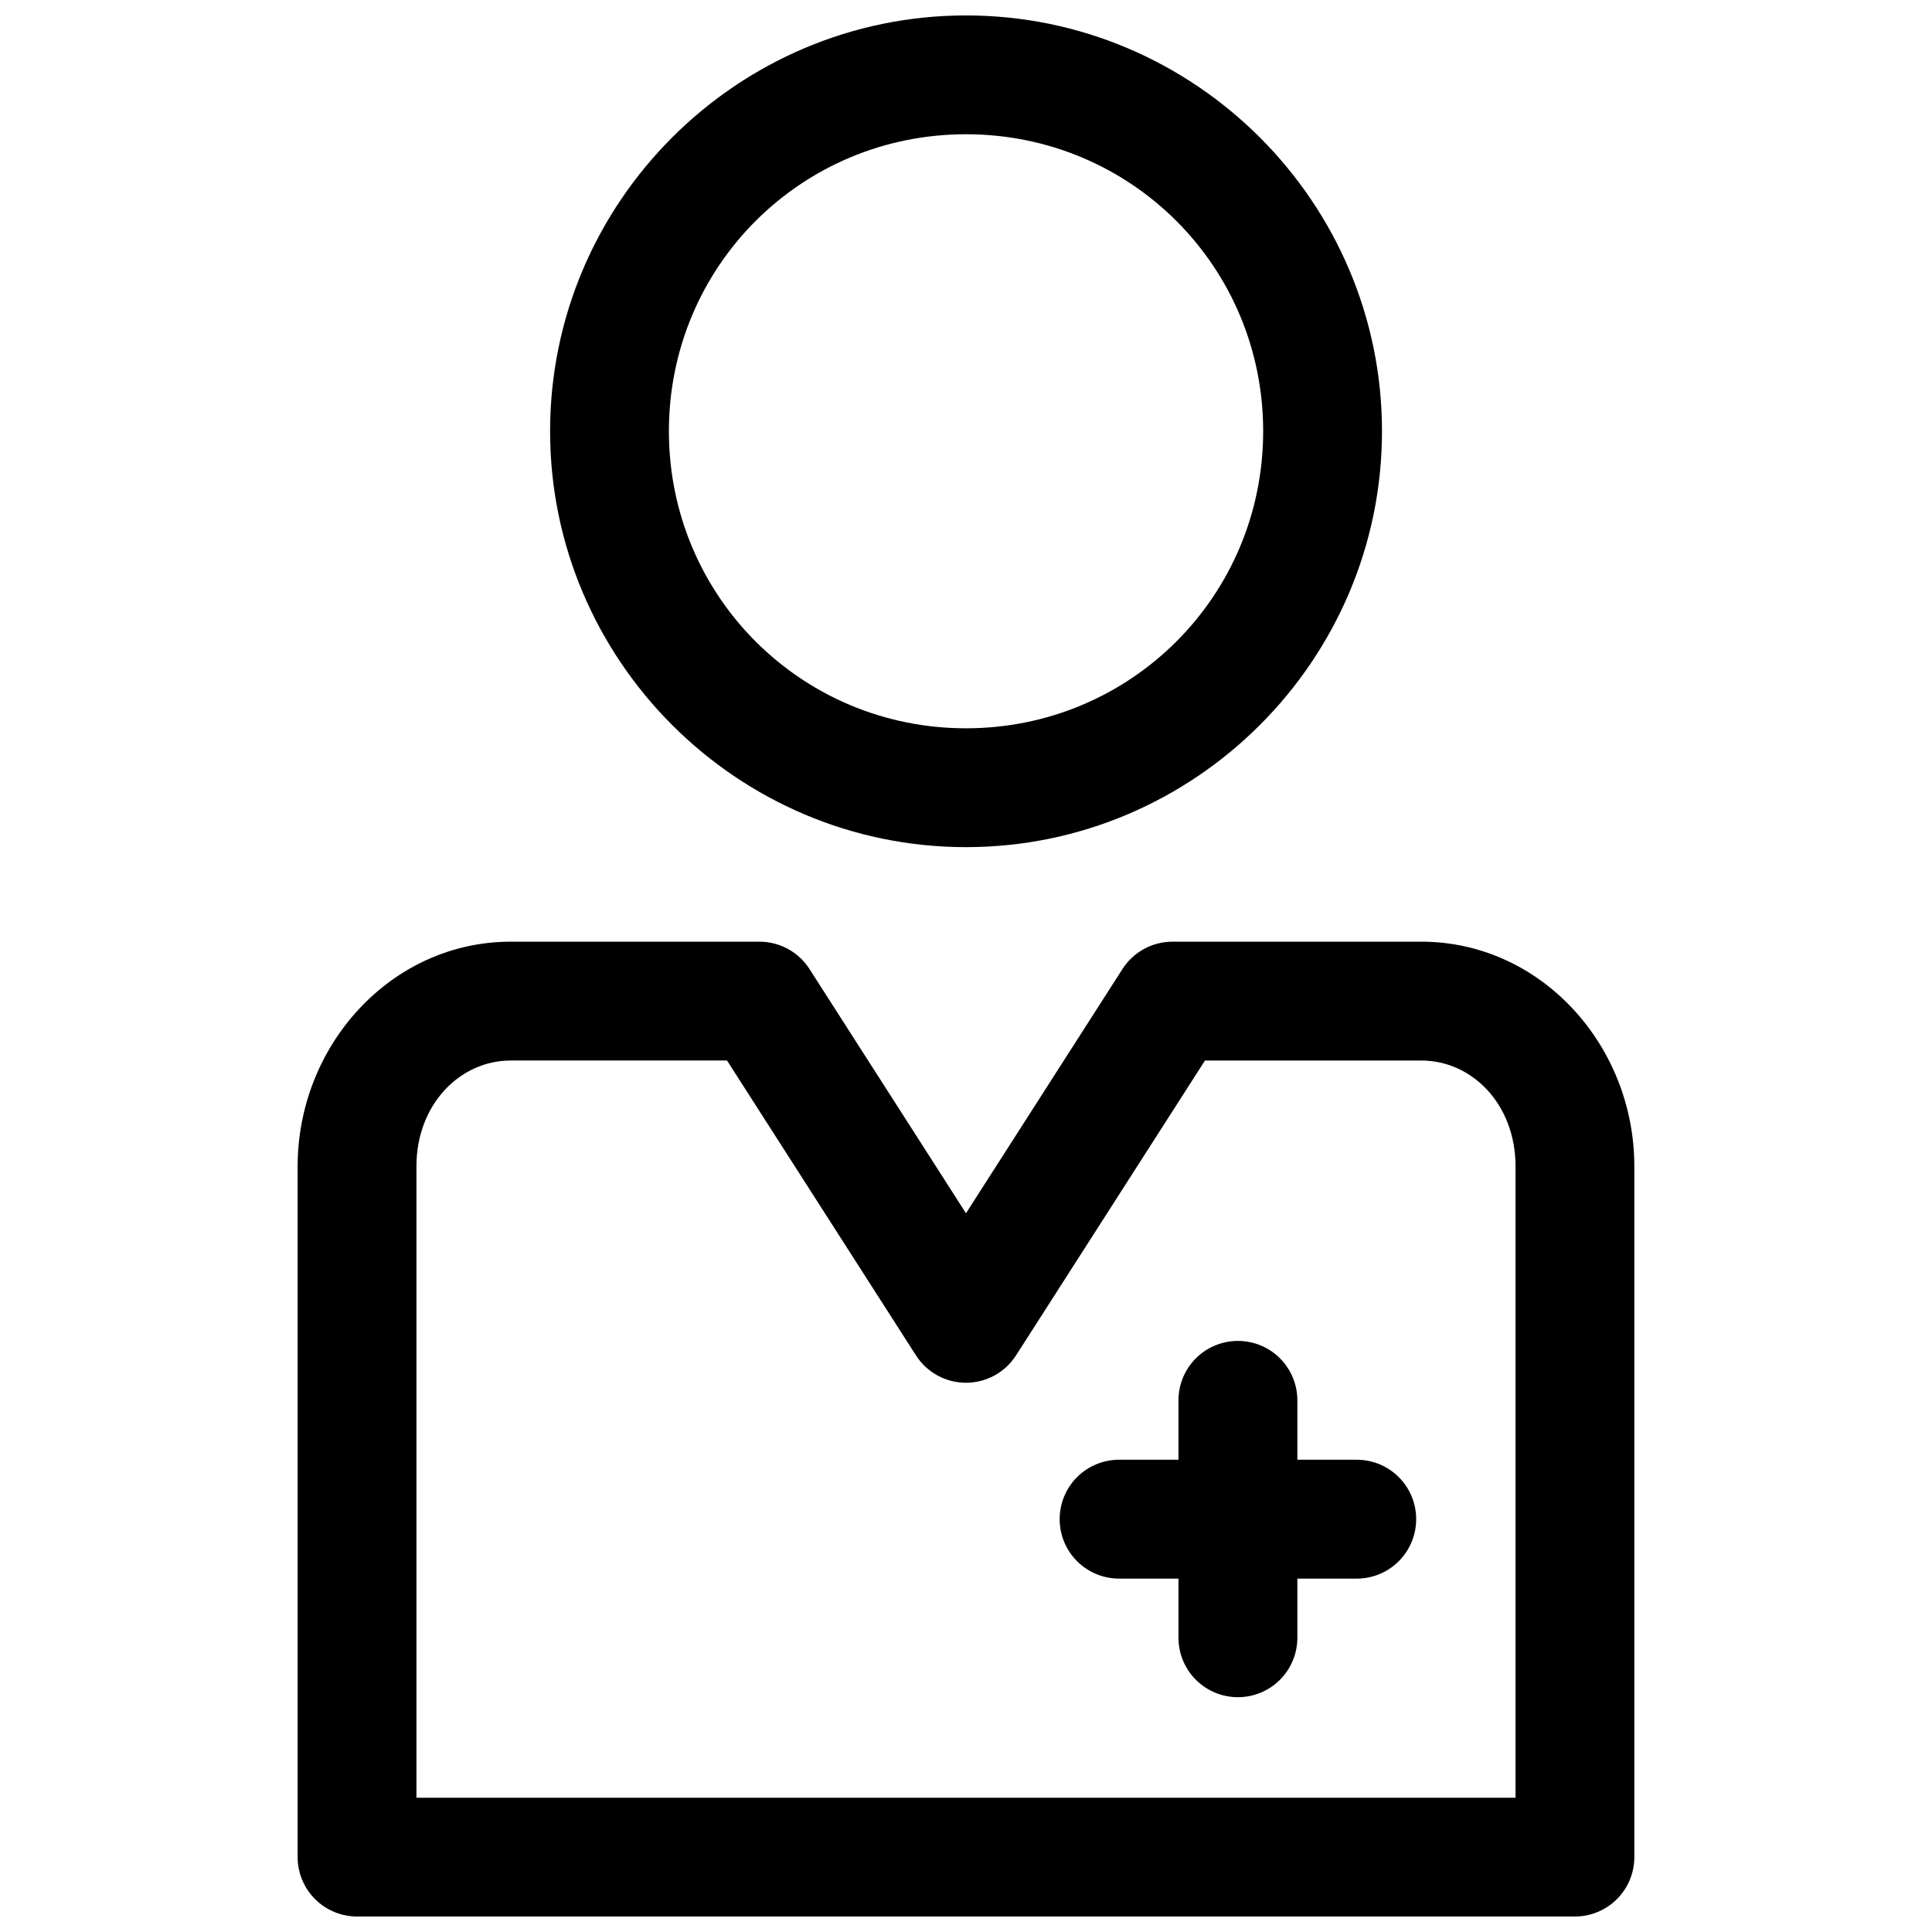 <?xml version="1.0" encoding="UTF-8"?>
<!-- Uploaded to: SVG Repo, www.svgrepo.com, Generator: SVG Repo Mixer Tools -->
<svg width="800px" height="800px" version="1.1" viewBox="144 144 512 512" xmlns="http://www.w3.org/2000/svg">
 <defs>
  <clipPath id="a">
   <path d="m222 148.09h356v503.81h-356z"/>
  </clipPath>
 </defs>
 <g clip-path="url(#a)">
  <path d="m400 148.09c-60.68 0-110.22 49.5-110.22 110.18 0 60.684 49.543 110.23 110.22 110.23s110.24-49.547 110.24-110.23c0-60.684-49.559-110.18-110.24-110.18zm0 31.488c43.664 0 78.75 35.027 78.75 78.691 0 43.664-35.09 78.738-78.75 78.738-43.664 0-78.734-35.074-78.734-78.738 0-43.664 35.074-78.691 78.734-78.691zm-120.65 213.98c-31.641 0-56.473 27.41-56.473 59.535v183.06-0.004c0 4.176 1.66 8.18 4.613 11.133 2.953 2.953 6.957 4.613 11.133 4.613h322.75-0.004c4.176 0 8.18-1.66 11.133-4.613 2.953-2.953 4.613-6.957 4.613-11.133v-183.06c0-32.117-24.812-59.535-56.457-59.535h-65.945c-5.363 0.004-10.359 2.738-13.254 7.258l-41.465 64.715-41.465-64.715c-2.894-4.519-7.891-7.254-13.258-7.258zm0 31.488h57.316l50.078 78.152v0.004c2.894 4.512 7.891 7.242 13.254 7.242s10.359-2.731 13.254-7.242l50.078-78.152h57.332c13.477 0 24.969 11.633 24.969 28.047v167.32h-291.27v-167.32c0-16.402 11.512-28.047 24.984-28.047zm192.7 74.309v0.004c-4.176 0-8.18 1.656-11.133 4.609-2.953 2.953-4.609 6.957-4.609 11.133v15.746h-15.746c-4.176 0-8.18 1.656-11.133 4.609-2.953 2.953-4.609 6.957-4.609 11.133-0.004 4.18 1.652 8.188 4.606 11.145s6.961 4.617 11.137 4.617h15.746v15.746c0.016 4.164 1.68 8.152 4.633 11.09 2.949 2.941 6.945 4.59 11.109 4.59 4.168 0.004 8.168-1.645 11.121-4.582 2.953-2.941 4.621-6.93 4.641-11.098v-15.746h15.742c4.18 0 8.184-1.66 11.137-4.617s4.613-6.965 4.609-11.145c0-4.176-1.66-8.18-4.613-11.133-2.953-2.953-6.957-4.609-11.133-4.609h-15.742v-15.746c0-4.176-1.664-8.184-4.617-11.137-2.957-2.953-6.965-4.609-11.145-4.606z"/>
 </g>
</svg>
